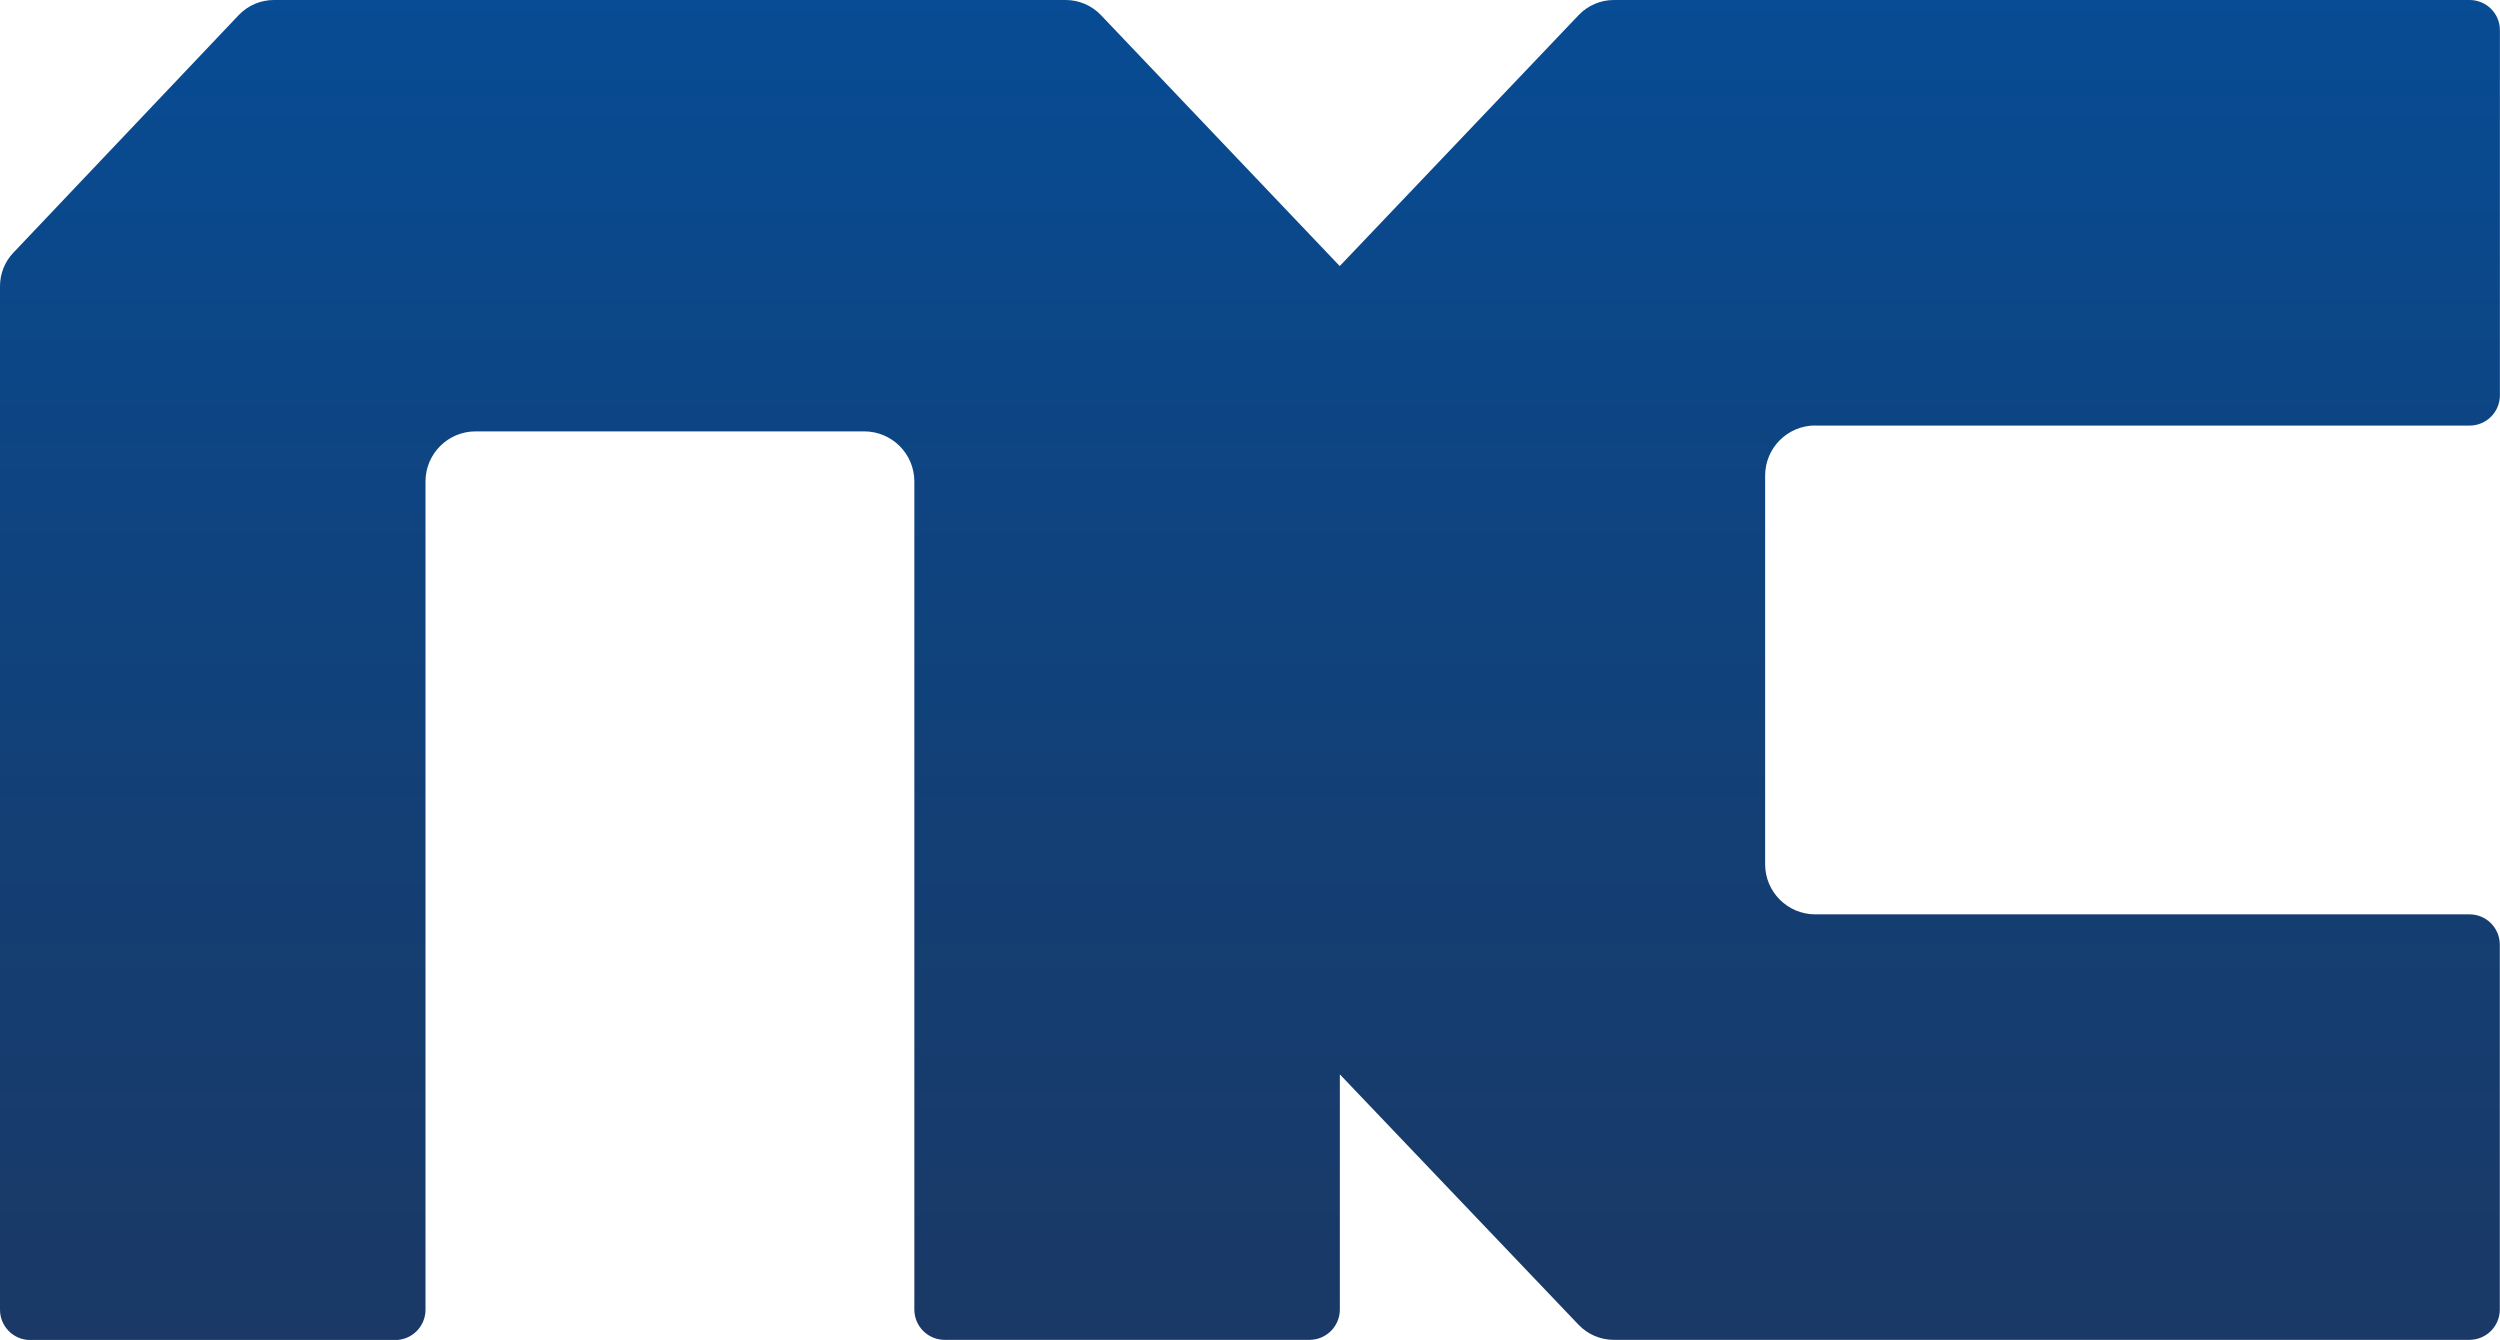 <?xml version="1.0" encoding="UTF-8"?>
<svg id="_Слой_2" data-name="Слой 2" xmlns="http://www.w3.org/2000/svg" xmlns:xlink="http://www.w3.org/1999/xlink" viewBox="0 0 250.59 134.31">
  <defs>
    <style>
      .cls-1 {
        fill: url(#_무제_그라디언트_12);
        stroke-width: 0px;
      }
    </style>
    <linearGradient id="_무제_그라디언트_12" data-name="무제 그라디언트 12" x1="125.29" y1="-8.03" x2="125.29" y2="142.38" gradientUnits="userSpaceOnUse">
      <stop offset="0" stop-color="#064d97"/>
      <stop offset=".56" stop-color="#124077"/>
      <stop offset="1" stop-color="#1b3863"/>
    </linearGradient>
  </defs>
  <g id="_Слой_1-2" data-name="Слой 1">
    <path class="cls-1" d="M181.96,42.66h65.58c1.68,0,3.04-1.36,3.04-3.04V3.04C250.59,1.36,249.23,0,247.54,0h-85.78C160.43,0,159.16.55,158.24,1.51l-23.95,25.16L110.35,1.51C109.43.55,108.16,0,106.82,0H27.45c-1.33,0-2.61.55-3.53,1.52L1.34,25.33c-.86.9-1.34,2.1-1.34,3.35v102.6c0,1.68,1.36,3.04,3.04,3.04h36.57c1.68,0,3.04-1.36,3.04-3.04V48.26c0-2.77,2.25-5.02,5.02-5.02h38.96c2.77,0,5.02,2.25,5.02,5.02v83c0,1.68,1.36,3.04,3.04,3.04h36.57c1.68,0,3.04-1.36,3.04-3.04v-23.57l23.93,25.1c.92.96,2.19,1.51,3.52,1.51h85.78c1.68,0,3.04-1.36,3.04-3.04v-36.57c0-1.68-1.36-3.04-3.04-3.04h-65.58c-2.77,0-5.02-2.25-5.02-5.02v-38.96c0-2.77,2.25-5.02,5.02-5.02Z"/>
  </g>
</svg>